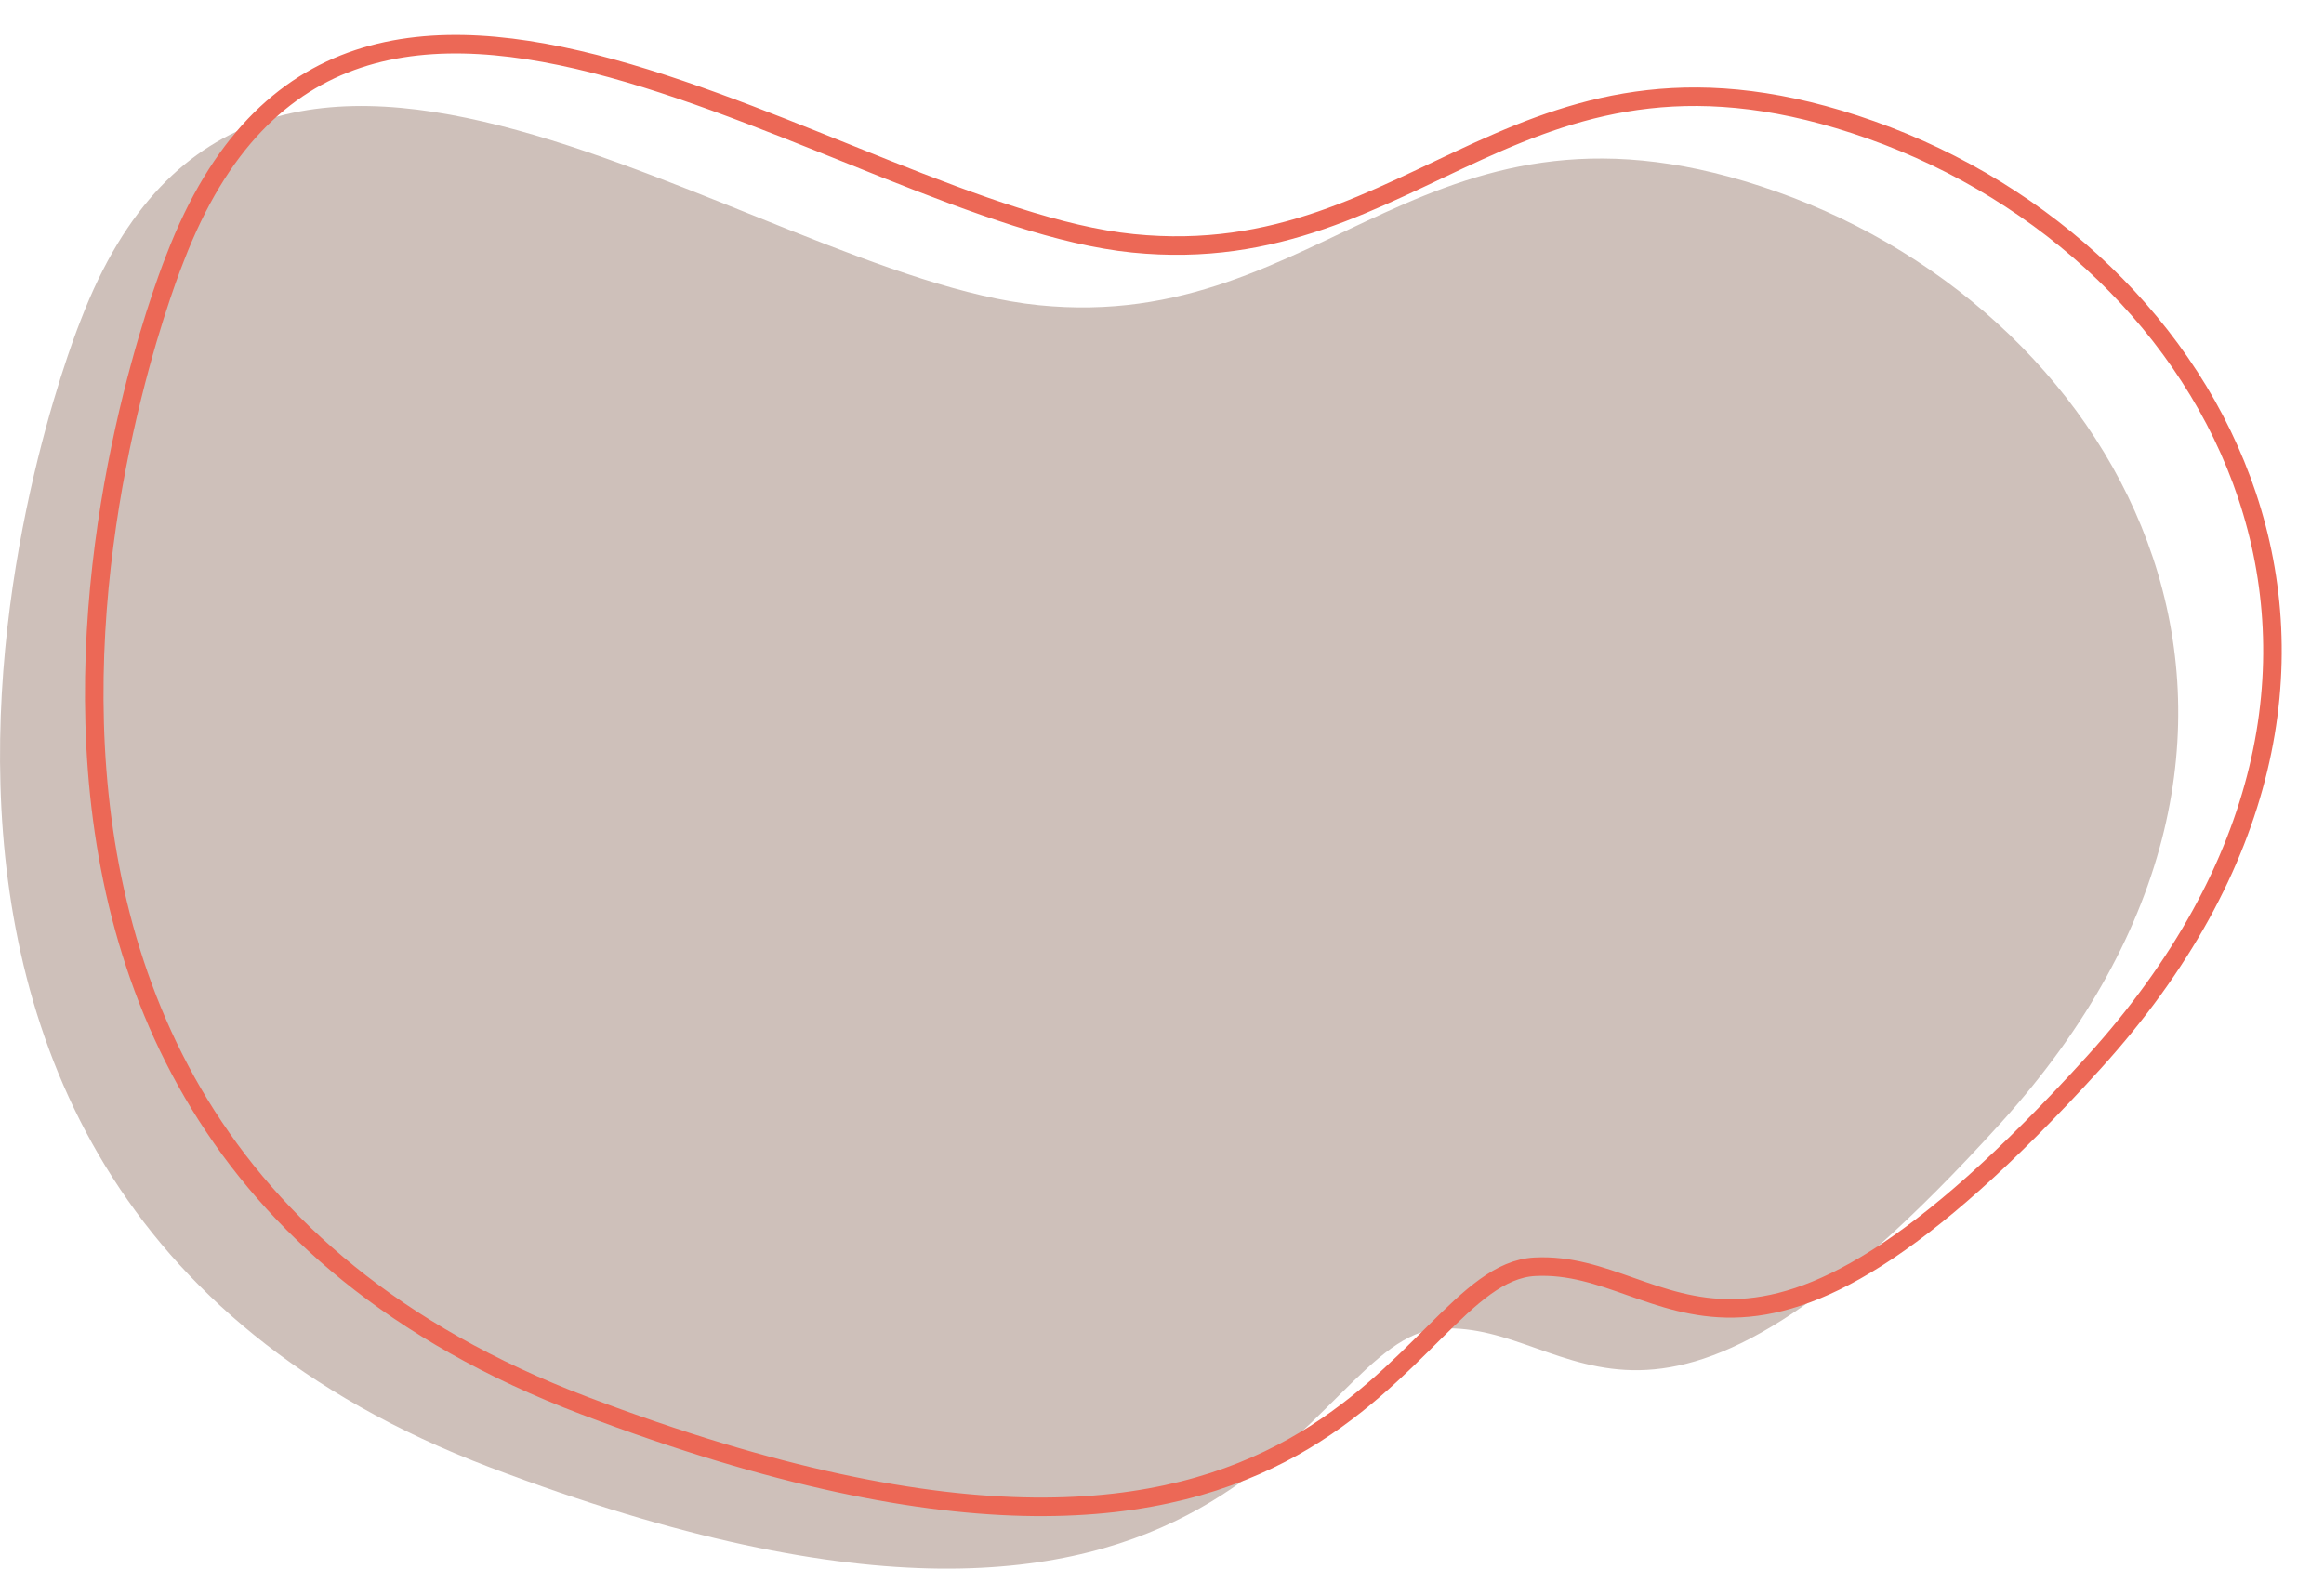 <svg id="Layer_1" data-name="Layer 1" xmlns="http://www.w3.org/2000/svg" viewBox="0 0 376.42 254.1"><defs><style>.cls-1{fill:#cec0ba;}.cls-2{fill:none;stroke:#ec6856;stroke-miterlimit:10;stroke-width:3px;}</style></defs><path class="cls-1" d="M13.1,51.8S-43.74,190.94,79.41,237.71s131.43-21.32,153.93-22.5,33.16,30.2,90.59-33.15,20.72-130.85-36.12-151S215,54.17,168.21,49.43,41.51-22.2,13.1,51.8Z"/><path class="cls-2" d="M28.36,41.8S-28.48,180.93,94.67,227.7,226.1,206.39,248.6,205.2s33.16,30.2,90.59-33.15,20.72-130.85-36.12-151-72.82,23.1-119.59,18.36S56.78-32.21,28.36,41.8Z"/></svg>